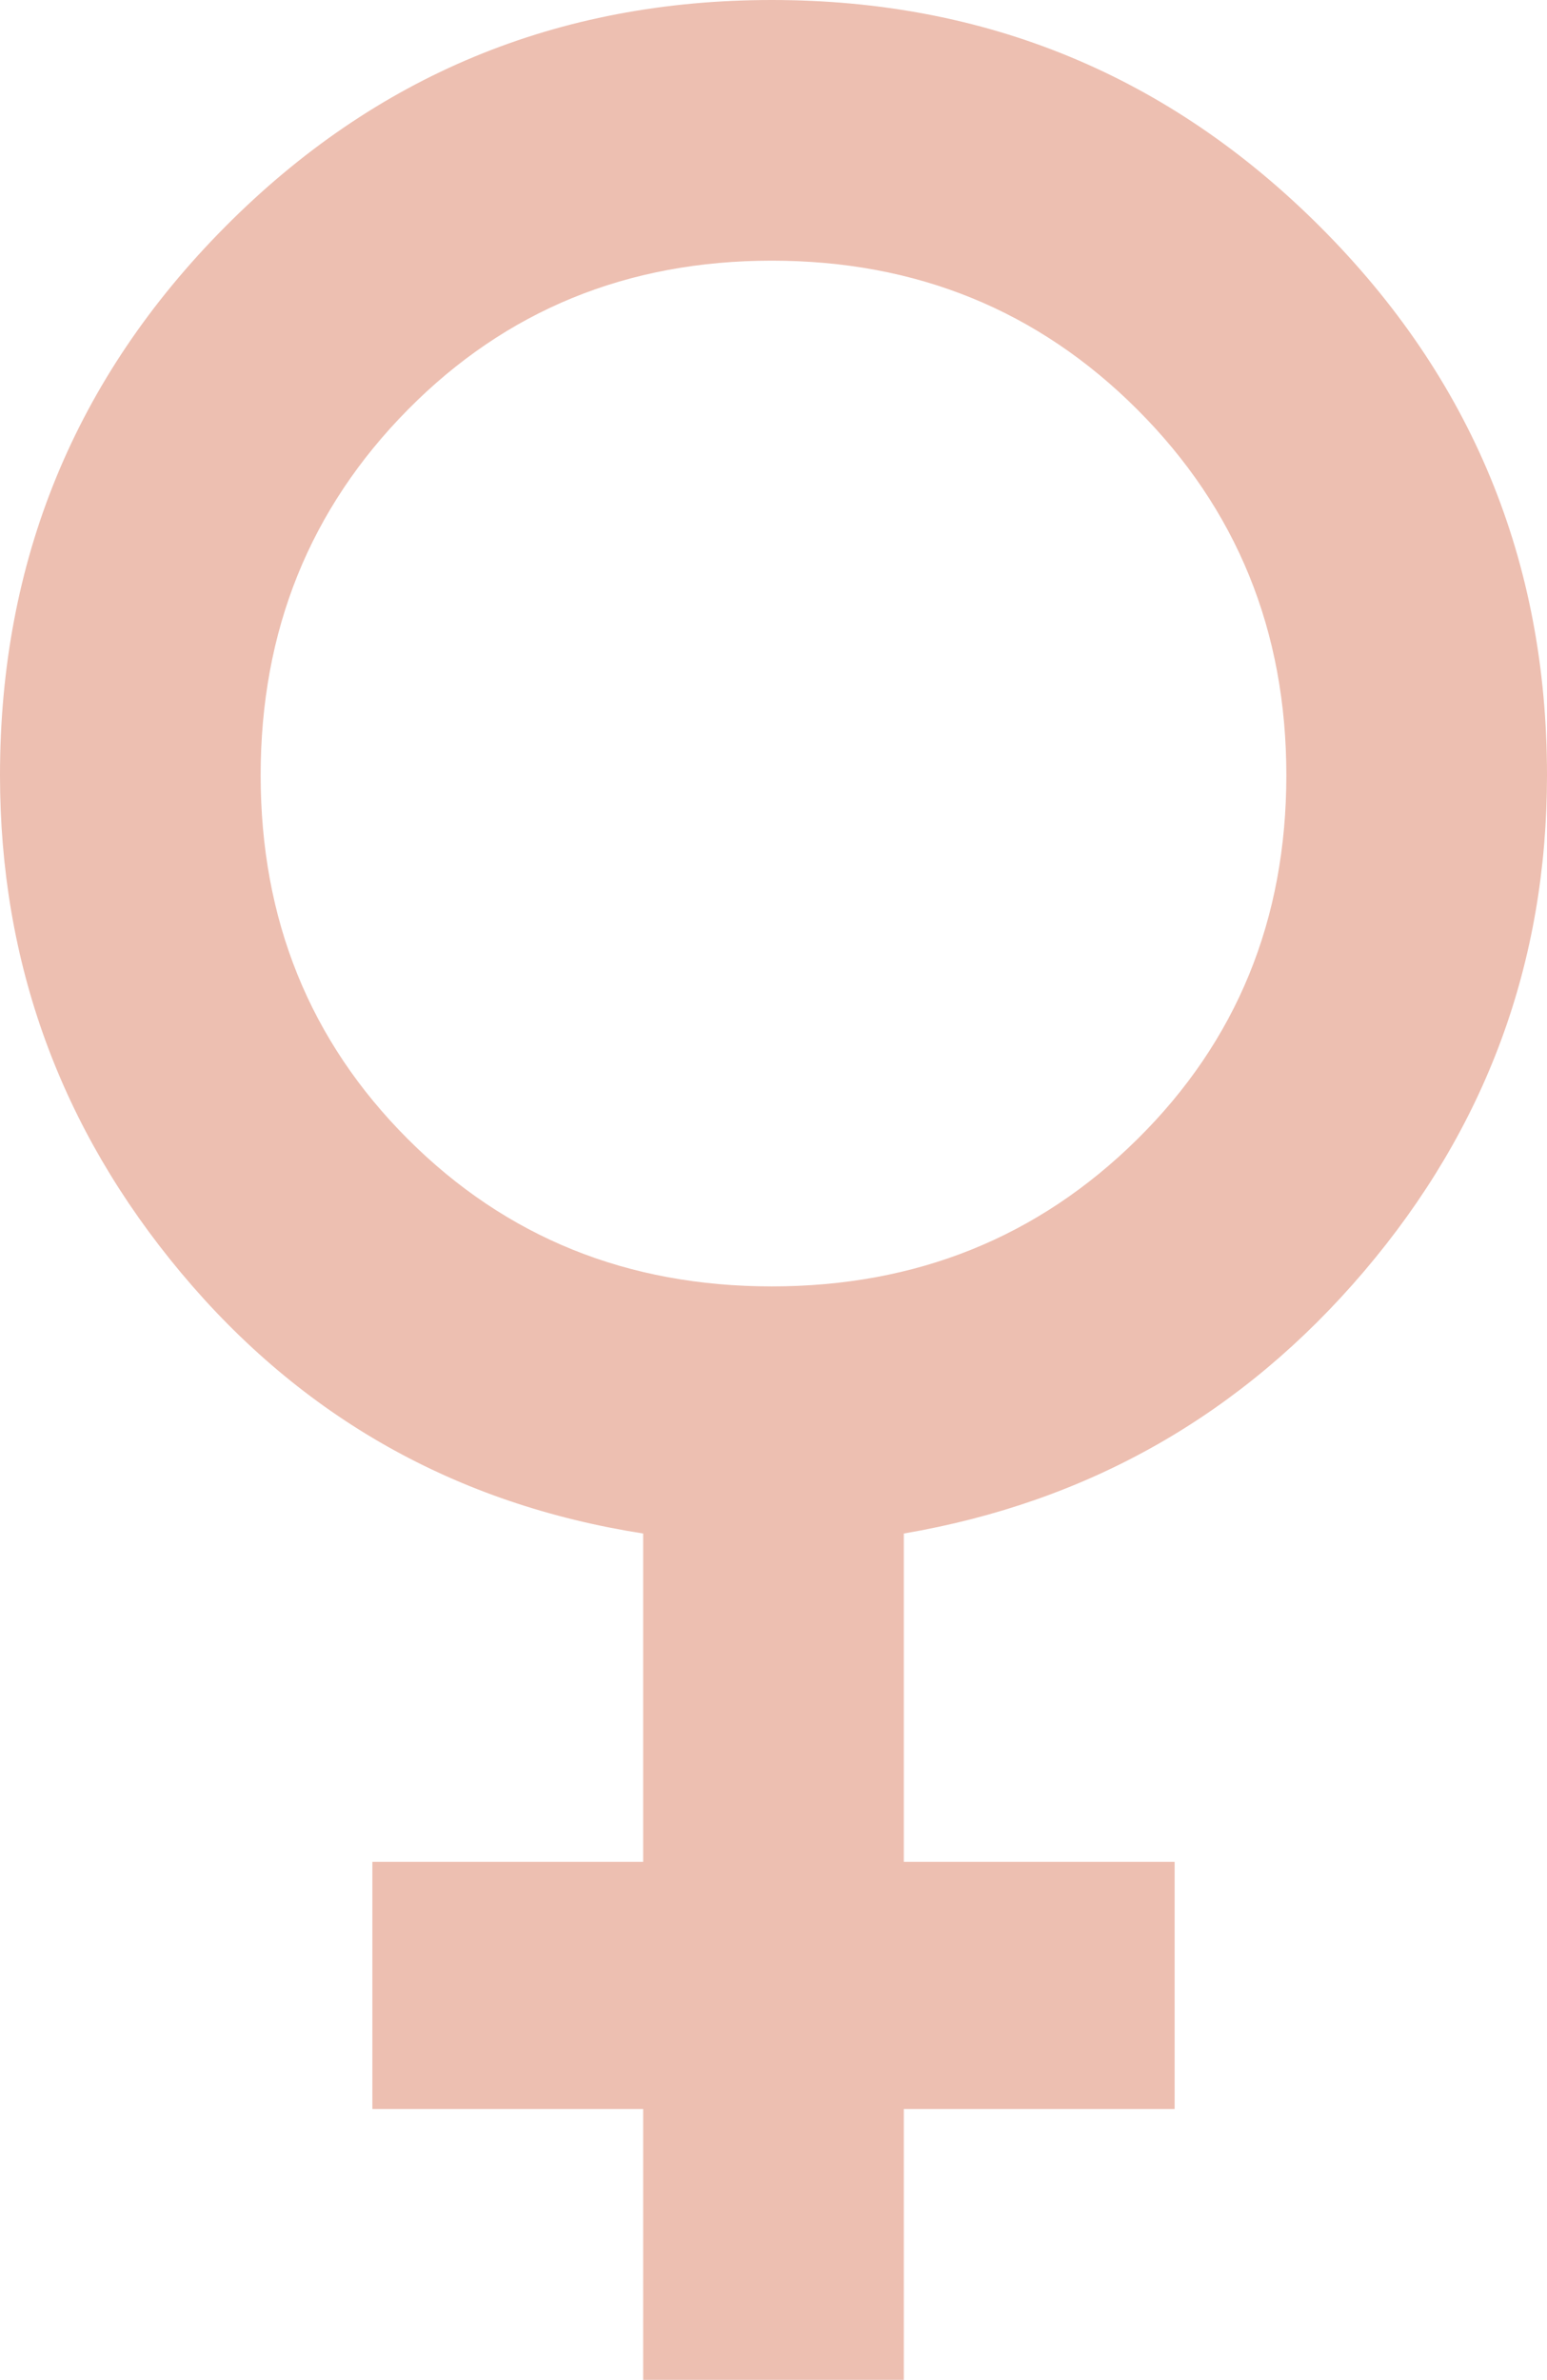 <?xml version="1.0" encoding="UTF-8"?>
<svg id="b" data-name="Calque 2" xmlns="http://www.w3.org/2000/svg" width="22.85" height="35.15" viewBox="0 0 22.85 35.15">
  <g id="c" data-name="Calque 1">
    <path d="m9.5,35.15v-4h-4v-3.65h4v-4.85c-2.767-.433-5.042-1.717-6.825-3.85C.892,16.667,0,14.217,0,11.45c0-3.167,1.108-5.867,3.325-8.1C5.542,1.117,8.233,0,11.4,0c3.167,0,5.867,1.117,8.1,3.35,2.233,2.233,3.35,4.933,3.35,8.1,0,2.767-.9,5.208-2.7,7.325-1.8,2.117-4.067,3.408-6.8,3.875v4.85h4v3.65h-4v4h-3.85Zm1.9-16.15c2.133,0,3.933-.725,5.4-2.175,1.467-1.45,2.2-3.242,2.2-5.375,0-2.133-.733-3.933-2.2-5.4-1.467-1.467-3.267-2.2-5.4-2.2s-3.925.733-5.375,2.2c-1.45,1.467-2.175,3.267-2.175,5.4s.725,3.925,2.175,5.375c1.45,1.45,3.242,2.175,5.375,2.175Z" fill="#edbfb1"/>
  </g>
</svg>